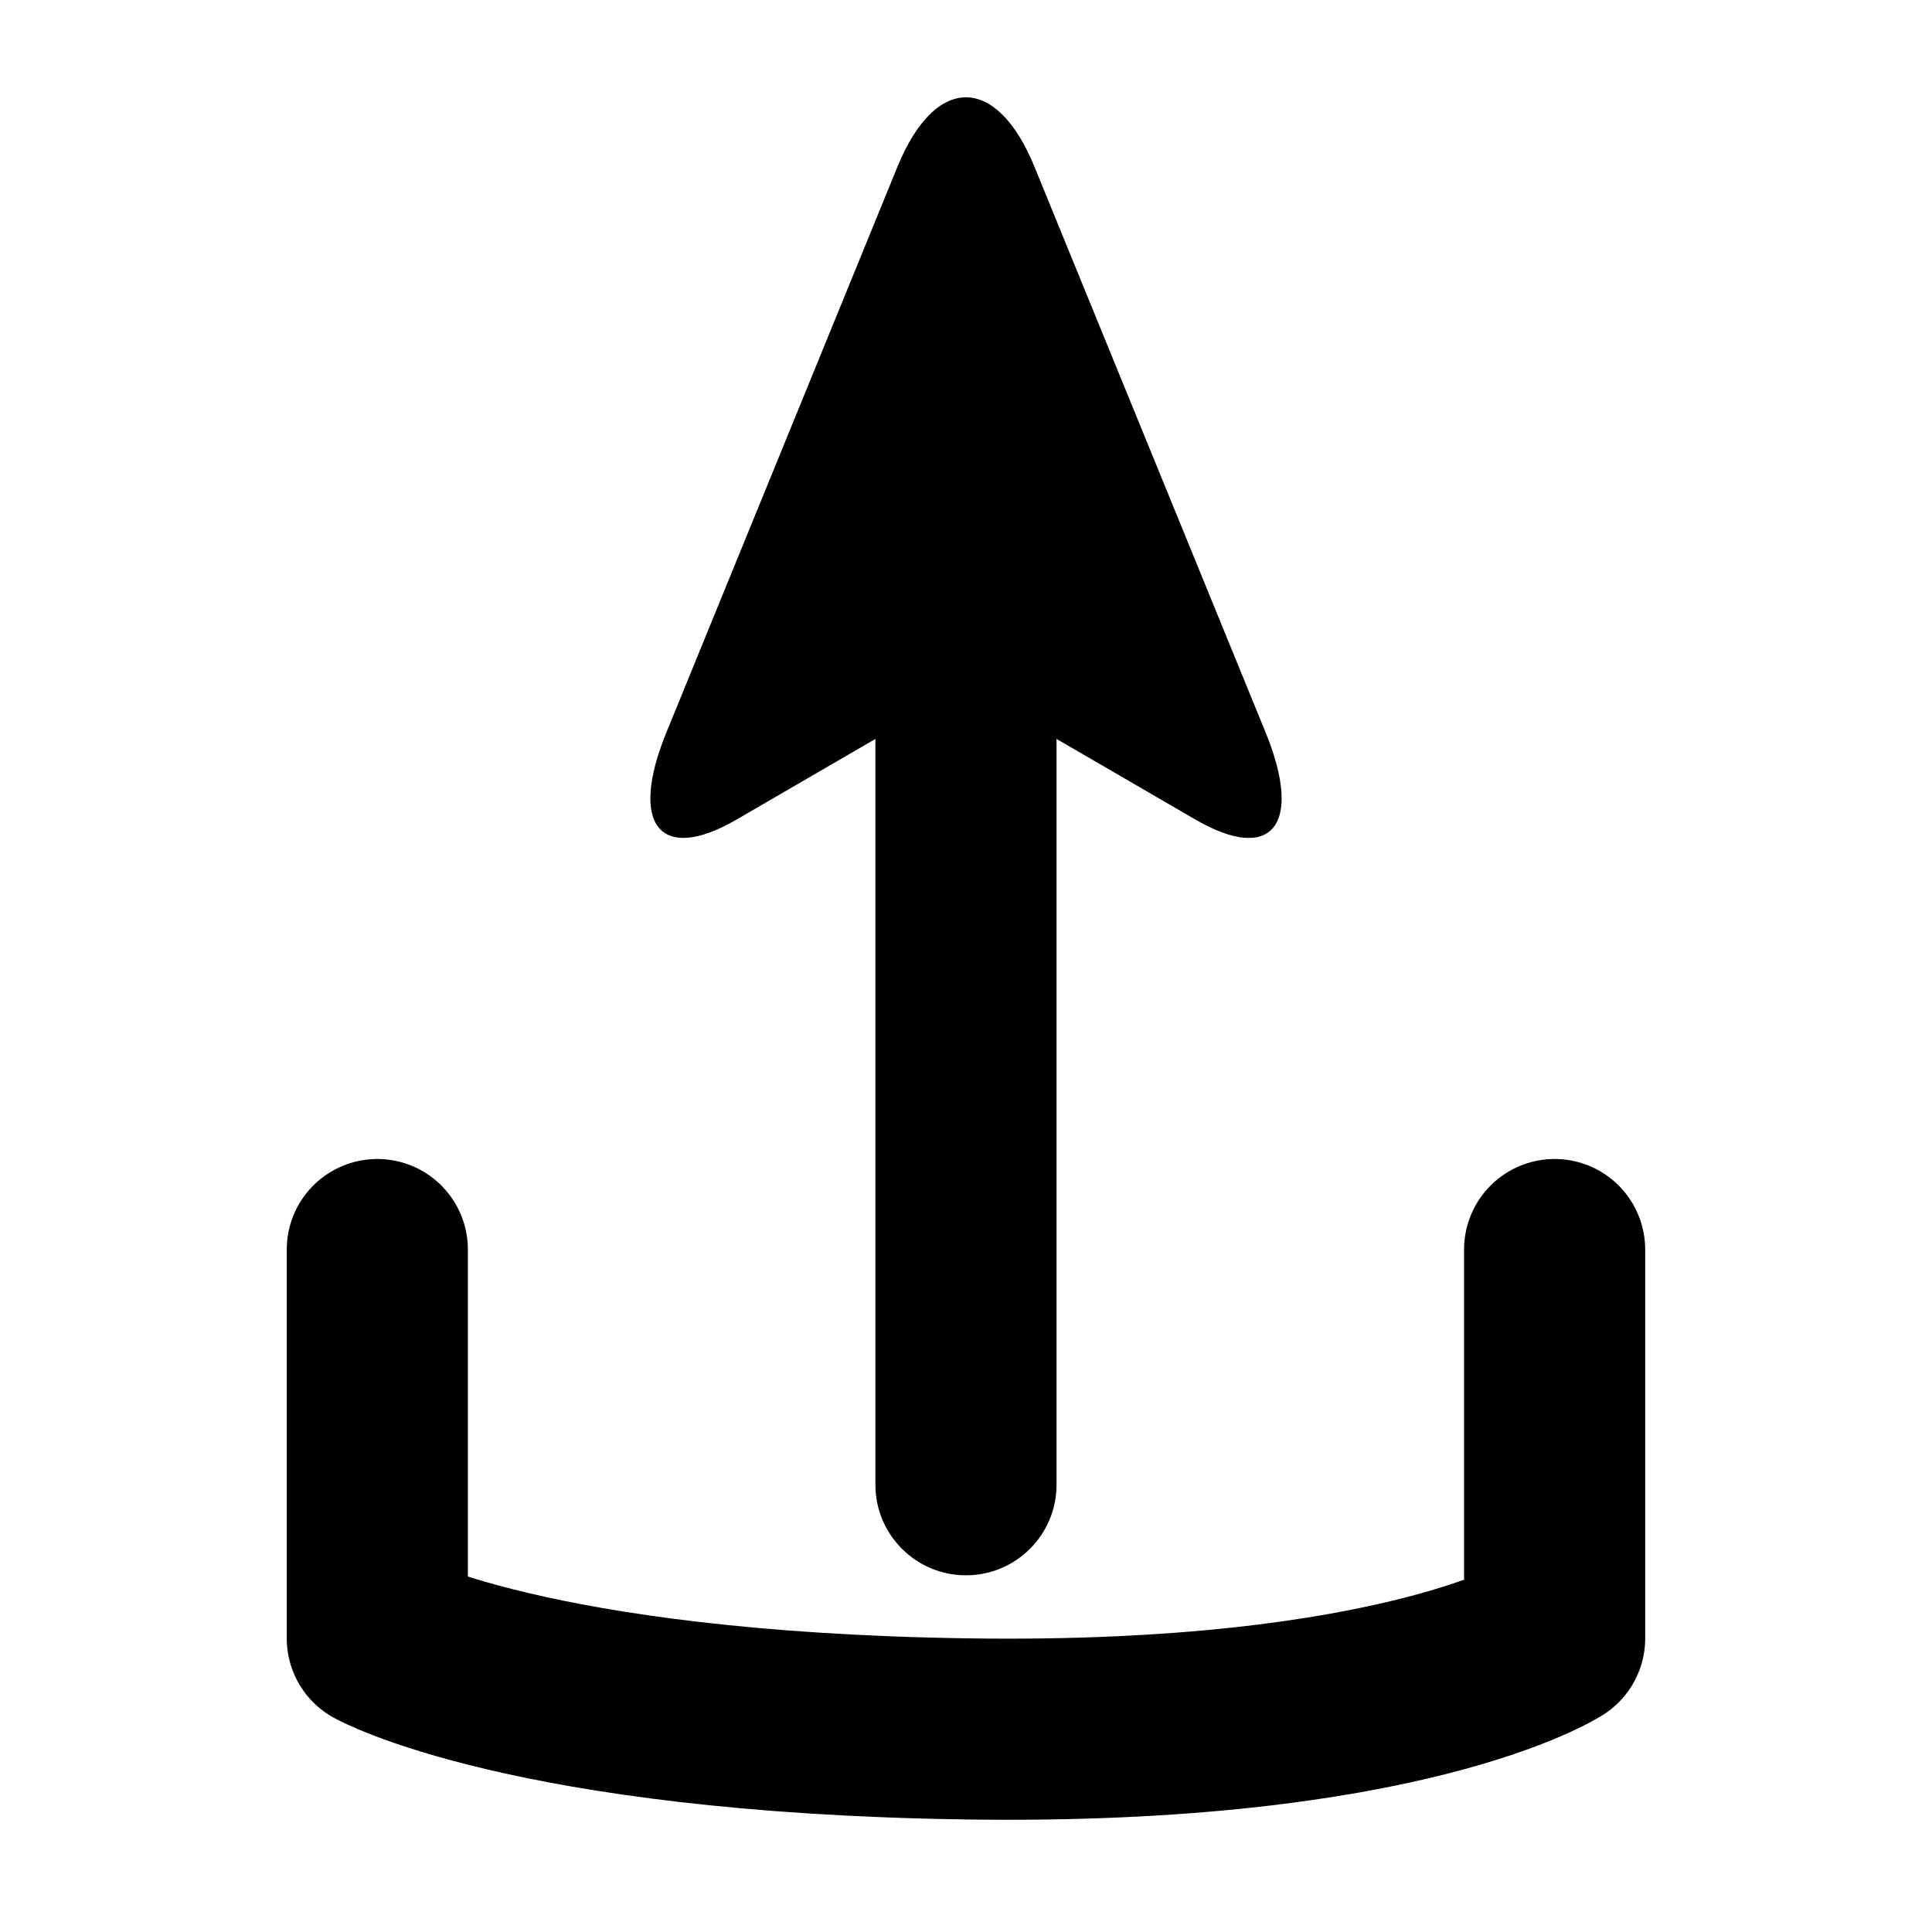 <?xml version="1.0" encoding="utf-8"?>
<!-- Generator: Adobe Illustrator 17.0.0, SVG Export Plug-In . SVG Version: 6.00 Build 0)  -->
<!DOCTYPE svg PUBLIC "-//W3C//DTD SVG 1.1//EN" "http://www.w3.org/Graphics/SVG/1.1/DTD/svg11.dtd">
<svg version="1.1" id="Capa_1" xmlns="http://www.w3.org/2000/svg" xmlns:xlink="http://www.w3.org/1999/xlink" x="0px" y="0px"
	 width="64px" height="64px" viewBox="0 0 64 64" enable-background="new 0 0 64 64" xml:space="preserve">
<path d="M41.925,24.264L34.268,5.524c-1.253-3.067-3.285-3.067-4.539,0l-7.654,18.739c-1.254,3.067-0.212,4.359,2.327,2.885
	l4.597-2.67v24.706c0,1.657,1.343,3,3,3c1.657,0,3-1.343,3-3V24.478c0,0,2.059,1.195,4.599,2.67
	C42.136,28.623,43.179,27.331,41.925,24.264z"/>
<path fill="none" stroke="#000000" stroke-width="6" stroke-linecap="round" stroke-linejoin="round" stroke-miterlimit="10" d="
	M12.499,41.393v12.879c0,0,5,2.782,19.5,3s19.5-3,19.5-3V41.393"/>
<g id="Favoritos_-_Gris">
</g>
<g id="Juegos_-_Naranja">
</g>
<g id="Comprobar_-_Naranja">
</g>
<g id="Música-_Gris">
</g>
<g id="Herramientas_-_Gris">
</g>
<g id="Carro_de_la_compra_-_Naranja">
</g>
<g id="Calendario_-_Gris">
</g>
<g id="Música-_Gris_1_">
</g>
<g id="Inicio_-_Gris">
</g>
<g id="Flecha_5">
</g>
<g id="RSS">
</g>
<g id="Instalaciones_de_reciclado">
</g>
<g id="Aeropuerto">
</g>
</svg>
